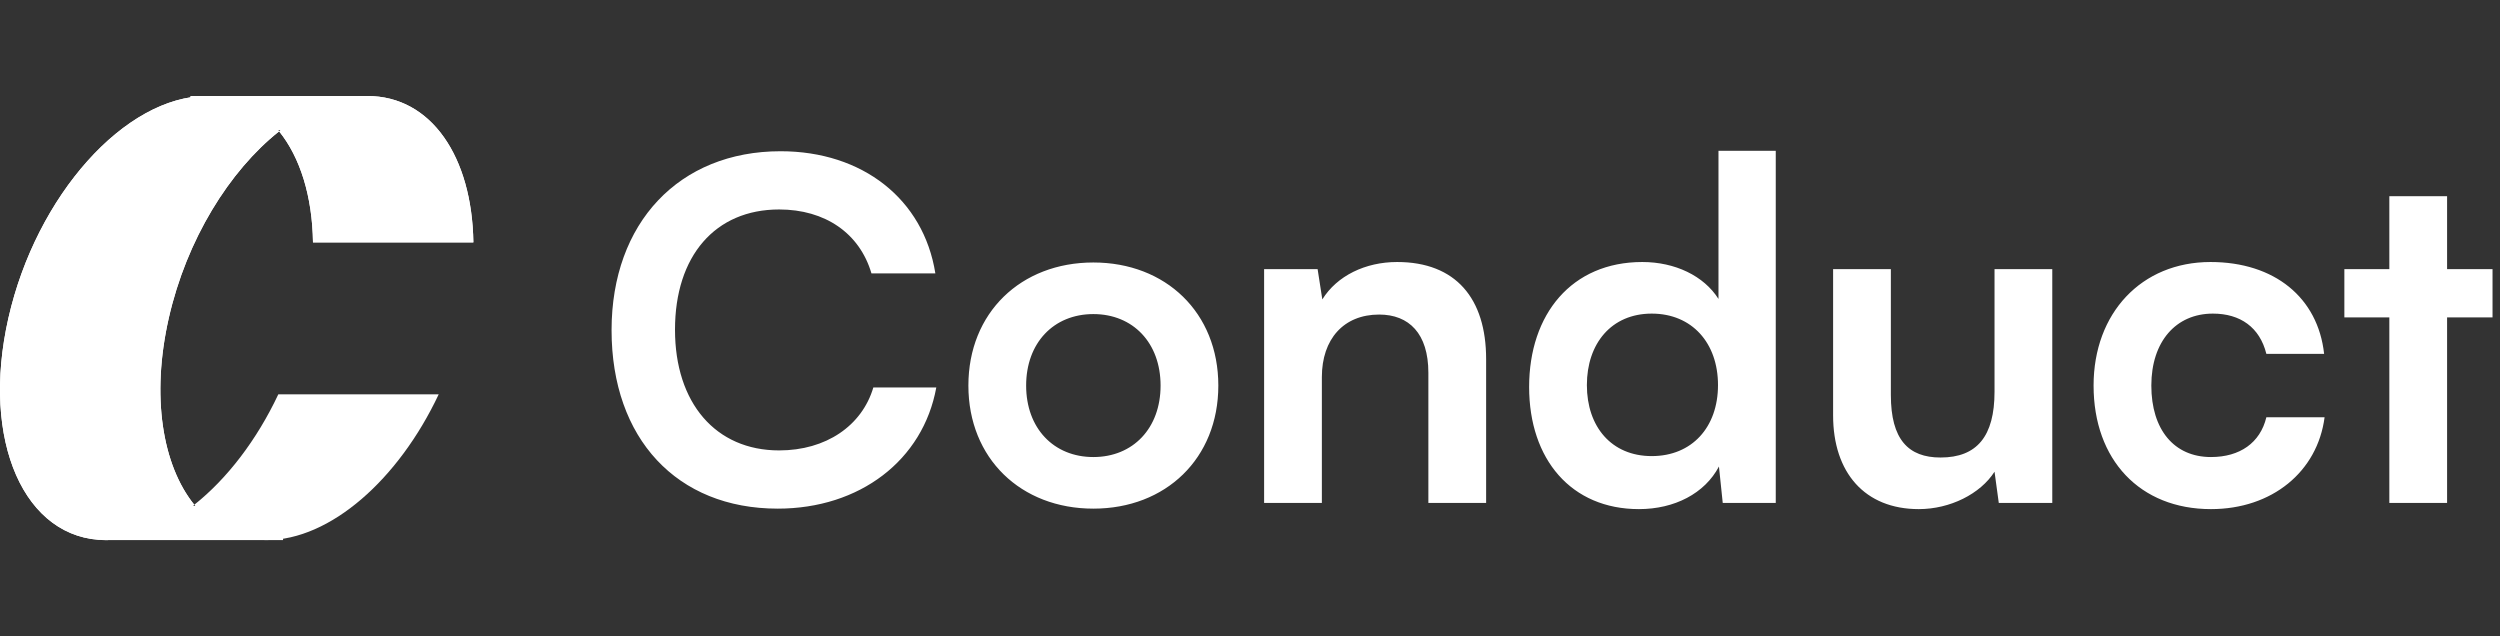 <svg width="169" height="43" viewBox="0 0 169 43" fill="none" xmlns="http://www.w3.org/2000/svg">
<rect x="0" y="0" width="169" height="43" fill="#333333" stroke="none"/>
<rect x="12.866" y="6.49" width="12.206" height="2.309" fill="white"/>
<rect x="6.928" y="34.201" width="12.206" height="2.309" fill="white"/>
<path d="M7.17 36.51C1.64 36.51 -1.316 29.79 0.568 21.5C2.451 13.21 8.461 6.49 13.99 6.49C15.988 6.49 17.649 7.367 18.869 8.878C20.774 7.367 22.835 6.49 24.832 6.49C29.164 6.49 31.916 10.613 32 16.385H21.158C21.113 13.275 20.293 10.644 18.869 8.878C15.499 11.55 12.613 16.205 11.41 21.5C10.207 26.795 10.978 31.45 13.133 34.122C15.349 32.364 17.356 29.75 18.813 26.659H29.655C26.946 32.407 22.332 36.51 18.012 36.51C16.014 36.51 14.352 35.633 13.133 34.122C11.228 35.633 9.167 36.51 7.17 36.51Z" fill="white"/>
<path d="M21.158 16.385C21.113 13.275 20.293 10.644 18.869 8.878C20.774 7.367 22.835 6.49 24.832 6.49C29.164 6.49 31.916 10.613 32 16.385H21.158Z" fill="white"/>
<path d="M0.568 21.5C-1.316 29.79 1.64 36.51 7.17 36.51C9.167 36.51 11.228 35.633 13.133 34.122C10.978 31.45 10.207 26.795 11.41 21.5C12.613 16.205 15.499 11.55 18.869 8.878C17.649 7.367 15.988 6.49 13.99 6.49C8.461 6.49 2.451 13.21 0.568 21.5Z" fill="white"/>
<path d="M52.574 34.384C45.758 34.384 41.342 29.648 41.342 22.32C41.342 15.056 45.918 10.224 52.766 10.224C58.302 10.224 62.43 13.456 63.23 18.48H58.91C58.11 15.76 55.774 14.16 52.67 14.16C48.35 14.16 45.63 17.296 45.63 22.288C45.63 27.248 48.382 30.448 52.67 30.448C55.838 30.448 58.27 28.784 59.038 26.192H63.294C62.398 31.12 58.11 34.384 52.574 34.384ZM65.463 26.064C65.463 21.136 69.015 17.744 73.911 17.744C78.807 17.744 82.359 21.136 82.359 26.064C82.359 30.992 78.807 34.384 73.911 34.384C69.015 34.384 65.463 30.992 65.463 26.064ZM69.367 26.064C69.367 28.944 71.223 30.896 73.911 30.896C76.599 30.896 78.455 28.944 78.455 26.064C78.455 23.184 76.599 21.232 73.911 21.232C71.223 21.232 69.367 23.184 69.367 26.064ZM89.358 34H85.454V18.192H89.07L89.389 20.24C90.382 18.64 92.302 17.712 94.445 17.712C98.413 17.712 100.462 20.176 100.462 24.272V34H96.558V25.2C96.558 22.544 95.246 21.264 93.23 21.264C90.829 21.264 89.358 22.928 89.358 25.488V34ZM110.793 34.416C106.217 34.416 103.369 31.056 103.369 26.16C103.369 21.232 106.249 17.712 111.017 17.712C113.225 17.712 115.177 18.64 116.169 20.208V10.192H120.041V34H116.457L116.201 31.536C115.241 33.36 113.193 34.416 110.793 34.416ZM111.657 30.832C114.377 30.832 116.137 28.88 116.137 26.032C116.137 23.184 114.377 21.2 111.657 21.2C108.937 21.2 107.273 23.216 107.273 26.032C107.273 28.848 108.937 30.832 111.657 30.832ZM134.83 18.192H138.734V34H135.118L134.83 31.888C133.87 33.392 131.822 34.416 129.71 34.416C126.062 34.416 123.918 31.952 123.918 28.08V18.192H127.822V26.704C127.822 29.712 129.006 30.928 131.182 30.928C133.646 30.928 134.83 29.488 134.83 26.48V18.192ZM141.526 26.064C141.526 21.168 144.758 17.712 149.43 17.712C153.75 17.712 156.694 20.112 157.11 23.92H153.206C152.758 22.128 151.446 21.2 149.59 21.2C147.094 21.2 145.43 23.088 145.43 26.064C145.43 29.04 146.966 30.896 149.462 30.896C151.414 30.896 152.79 29.936 153.206 28.208H157.142C156.662 31.888 153.59 34.416 149.462 34.416C144.661 34.416 141.526 31.088 141.526 26.064ZM165.423 34H161.519V21.456H158.479V18.192H161.519V13.264H165.423V18.192H168.495V21.456H165.423V34Z" fill="white"/>
</svg>
